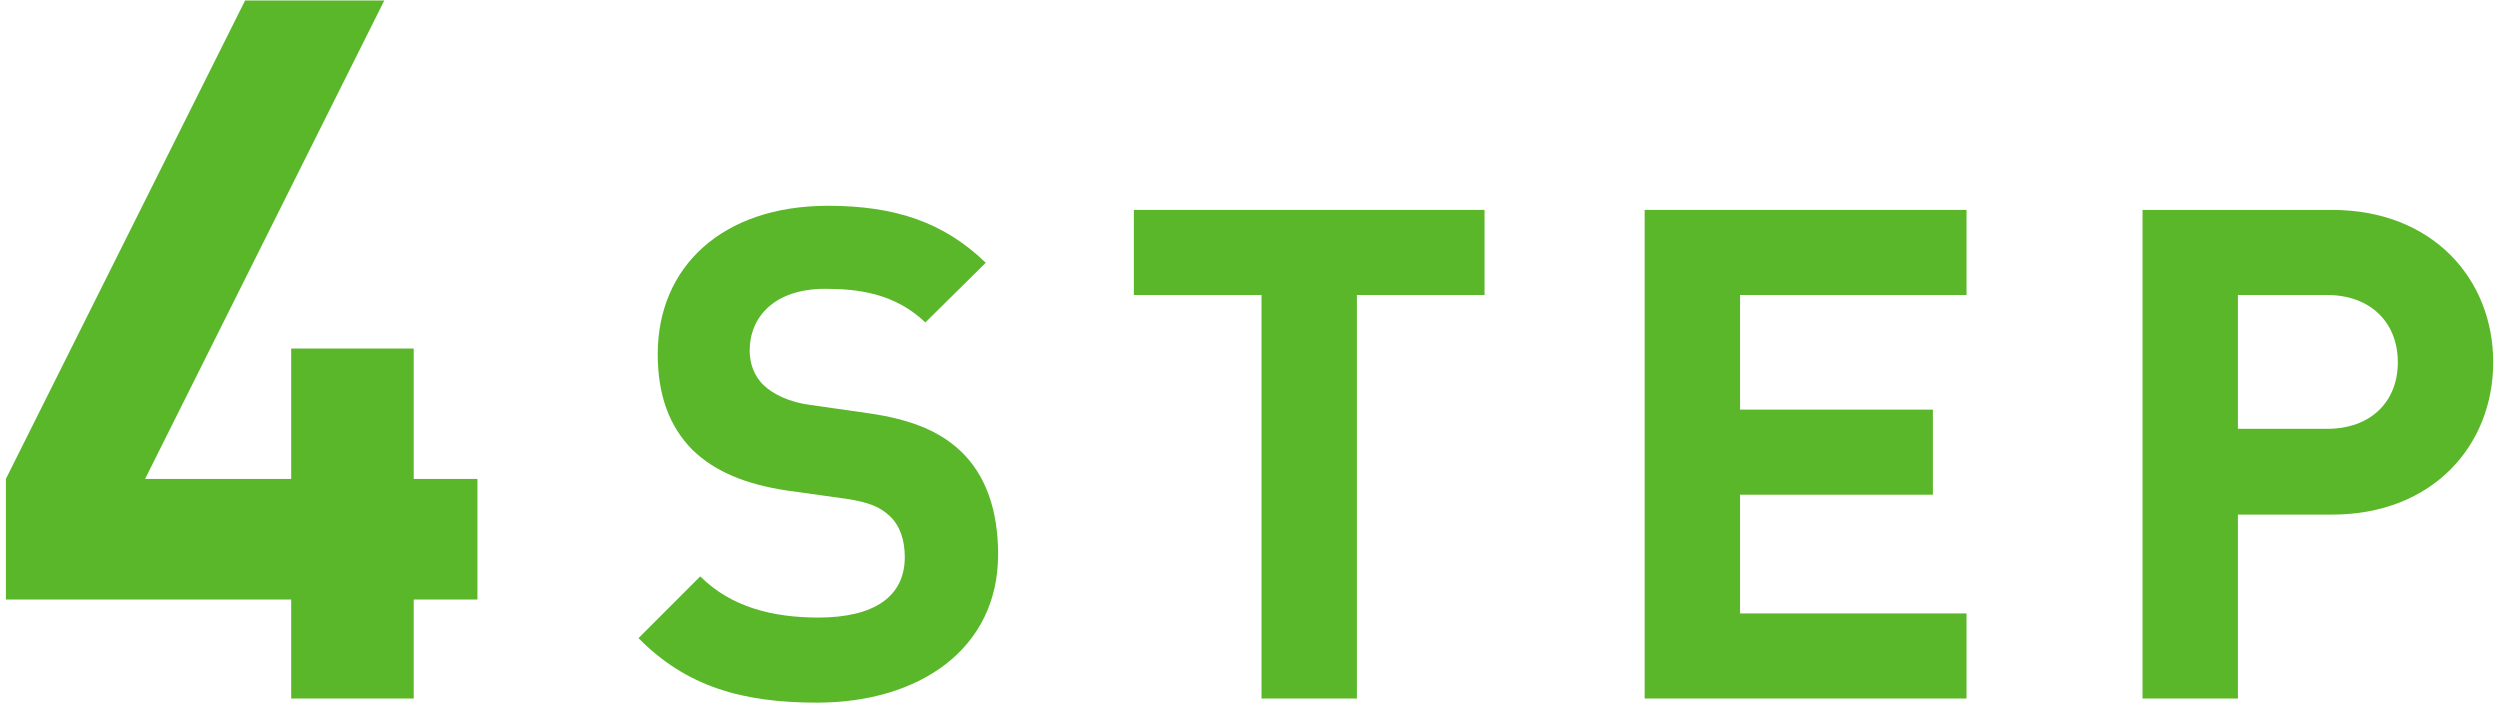 <svg width="204" height="58" viewBox="0 0 204 58" fill="none" xmlns="http://www.w3.org/2000/svg">
<path d="M203.446 29.56C203.446 36.336 198.518 41.992 190.286 41.992H182.614V57H174.83V17.128H190.286C198.518 17.128 203.446 22.784 203.446 29.56ZM195.662 29.56C195.662 26.312 193.422 24.072 189.894 24.072H182.614V34.992H189.894C193.422 34.992 195.662 32.808 195.662 29.56Z" fill="#5BB72A"/>
<path d="M160.468 57H134.204V17.128H160.468V24.072H141.988V33.424H157.724V40.368H141.988V50.056H160.468V57Z" fill="#5BB72A"/>
<path d="M121.139 24.072H110.723V57H102.939V24.072H92.523V17.128H121.139V24.072Z" fill="#5BB72A"/>
<path d="M81.446 45.24C81.446 52.968 75.006 57.336 66.662 57.336C60.614 57.336 56.022 56.048 52.102 52.072L57.142 47.032C59.662 49.552 63.078 50.392 66.774 50.392C71.366 50.392 73.83 48.656 73.83 45.464C73.83 44.064 73.438 42.888 72.598 42.104C71.814 41.376 70.918 40.984 69.07 40.704L64.254 40.032C60.838 39.528 58.318 38.464 56.526 36.728C54.622 34.824 53.67 32.248 53.67 28.888C53.67 21.776 58.934 16.792 67.558 16.792C73.046 16.792 77.022 18.136 80.438 21.44L75.51 26.312C72.99 23.904 69.966 23.568 67.334 23.568C63.19 23.568 61.174 25.864 61.174 28.608C61.174 29.616 61.51 30.68 62.35 31.464C63.134 32.192 64.422 32.808 66.046 33.032L70.75 33.704C74.39 34.208 76.686 35.216 78.366 36.784C80.494 38.8 81.446 41.712 81.446 45.24Z" fill="#5BB72A"/>
<path d="M38.96 48.92H33.76V57H23.76V48.92H0.48V39.08L20 0.04H31.36L11.84 39.08H23.76V28.44H33.76V39.08H38.96V48.92Z" fill="#5BB72A"/>
</svg>
